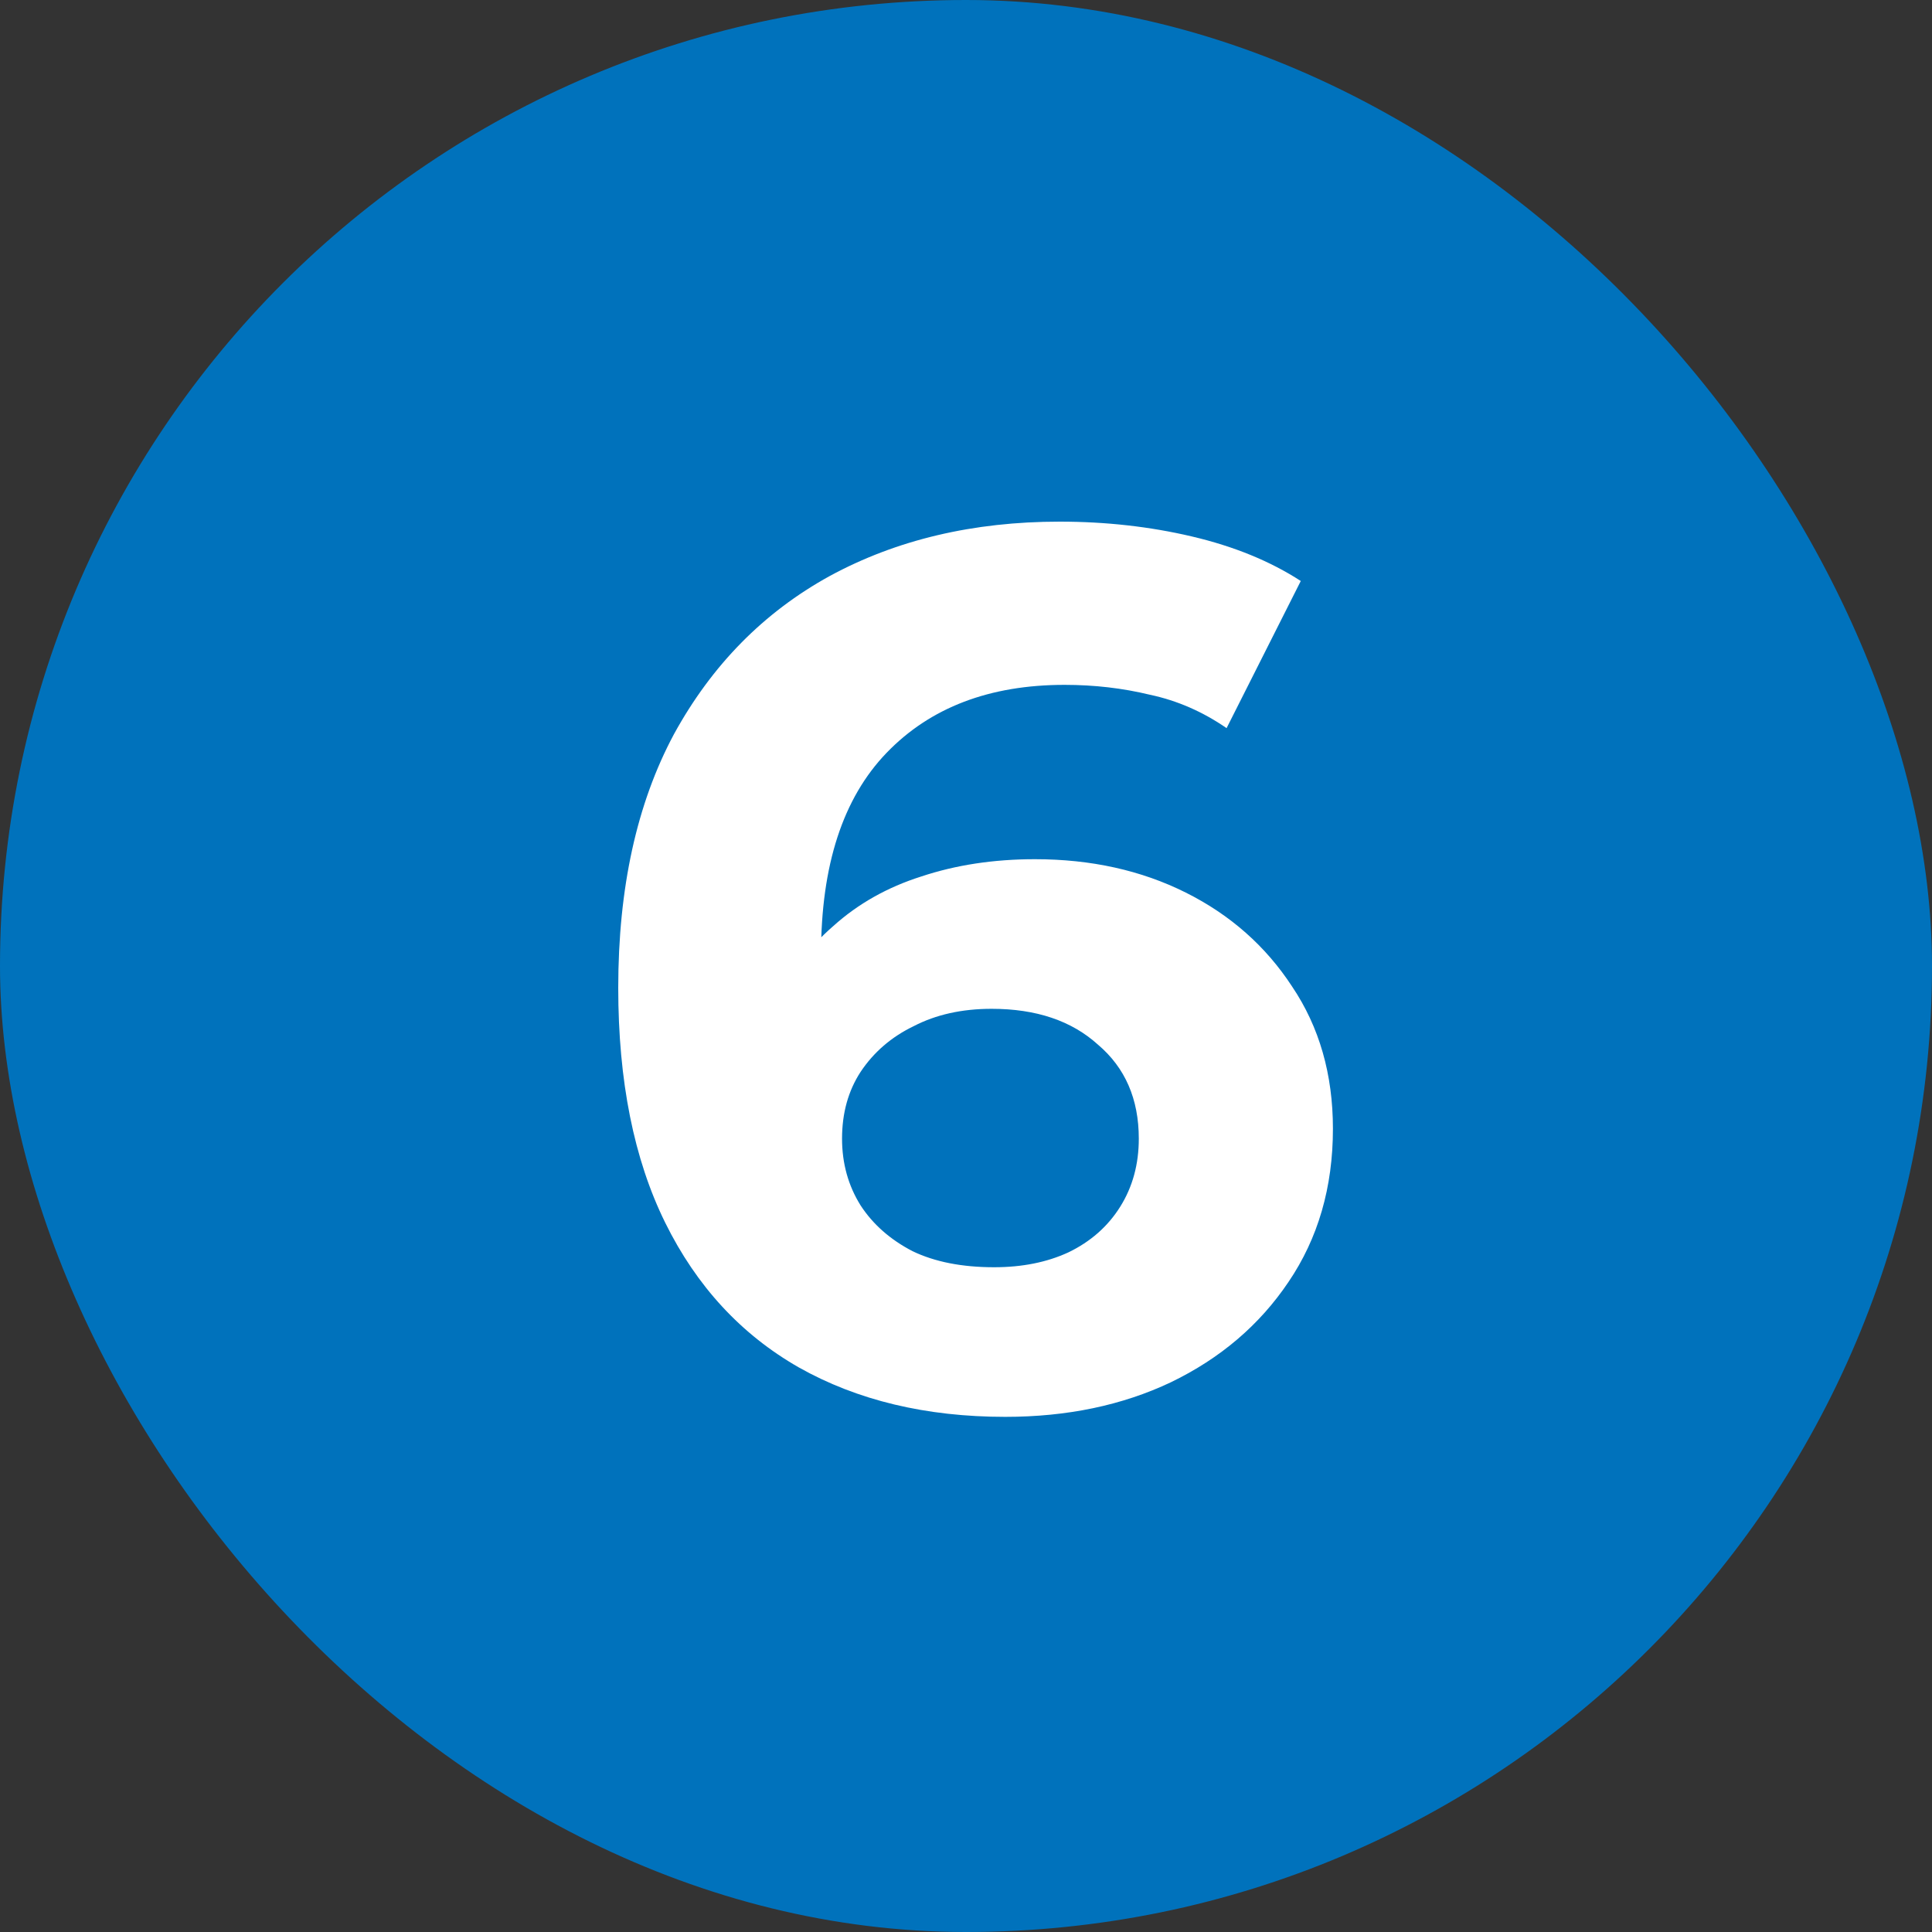 <?xml version="1.0" encoding="UTF-8"?> <svg xmlns="http://www.w3.org/2000/svg" width="100" height="100" viewBox="0 0 100 100" fill="none"><rect x="0" y="0" width="100" height="100" fill="#333333" stroke="none"/><rect width="100" height="100" rx="50" fill="#0072BC"></rect><path d="M52.032 73.336C47.936 73.336 44.373 72.483 41.344 70.776C38.357 69.069 36.053 66.573 34.432 63.288C32.811 60.003 32 55.949 32 51.128C32 45.965 32.96 41.592 34.88 38.008C36.843 34.424 39.531 31.693 42.944 29.816C46.4 27.939 50.368 27 54.848 27C57.237 27 59.52 27.256 61.696 27.768C63.872 28.28 65.749 29.048 67.328 30.072L63.488 37.688C62.251 36.835 60.928 36.259 59.52 35.96C58.112 35.619 56.64 35.448 55.104 35.448C51.221 35.448 48.149 36.621 45.888 38.968C43.627 41.315 42.496 44.792 42.496 49.4C42.496 50.168 42.496 51.021 42.496 51.96C42.539 52.899 42.667 53.837 42.88 54.776L40 52.088C40.811 50.424 41.856 49.037 43.136 47.928C44.416 46.776 45.931 45.923 47.68 45.368C49.472 44.771 51.435 44.472 53.568 44.472C56.469 44.472 59.072 45.048 61.376 46.2C63.68 47.352 65.515 48.973 66.88 51.064C68.288 53.155 68.992 55.608 68.992 58.424C68.992 61.453 68.224 64.099 66.688 66.36C65.195 68.579 63.168 70.307 60.608 71.544C58.091 72.739 55.232 73.336 52.032 73.336ZM51.456 65.592C52.907 65.592 54.187 65.336 55.296 64.824C56.448 64.269 57.344 63.48 57.984 62.456C58.624 61.432 58.944 60.259 58.944 58.936C58.944 56.888 58.24 55.267 56.832 54.072C55.467 52.835 53.632 52.216 51.328 52.216C49.792 52.216 48.448 52.515 47.296 53.112C46.144 53.667 45.227 54.456 44.544 55.48C43.904 56.461 43.584 57.613 43.584 58.936C43.584 60.216 43.904 61.368 44.544 62.392C45.184 63.373 46.08 64.163 47.232 64.76C48.384 65.315 49.792 65.592 51.456 65.592Z" fill="white"></path></svg> 